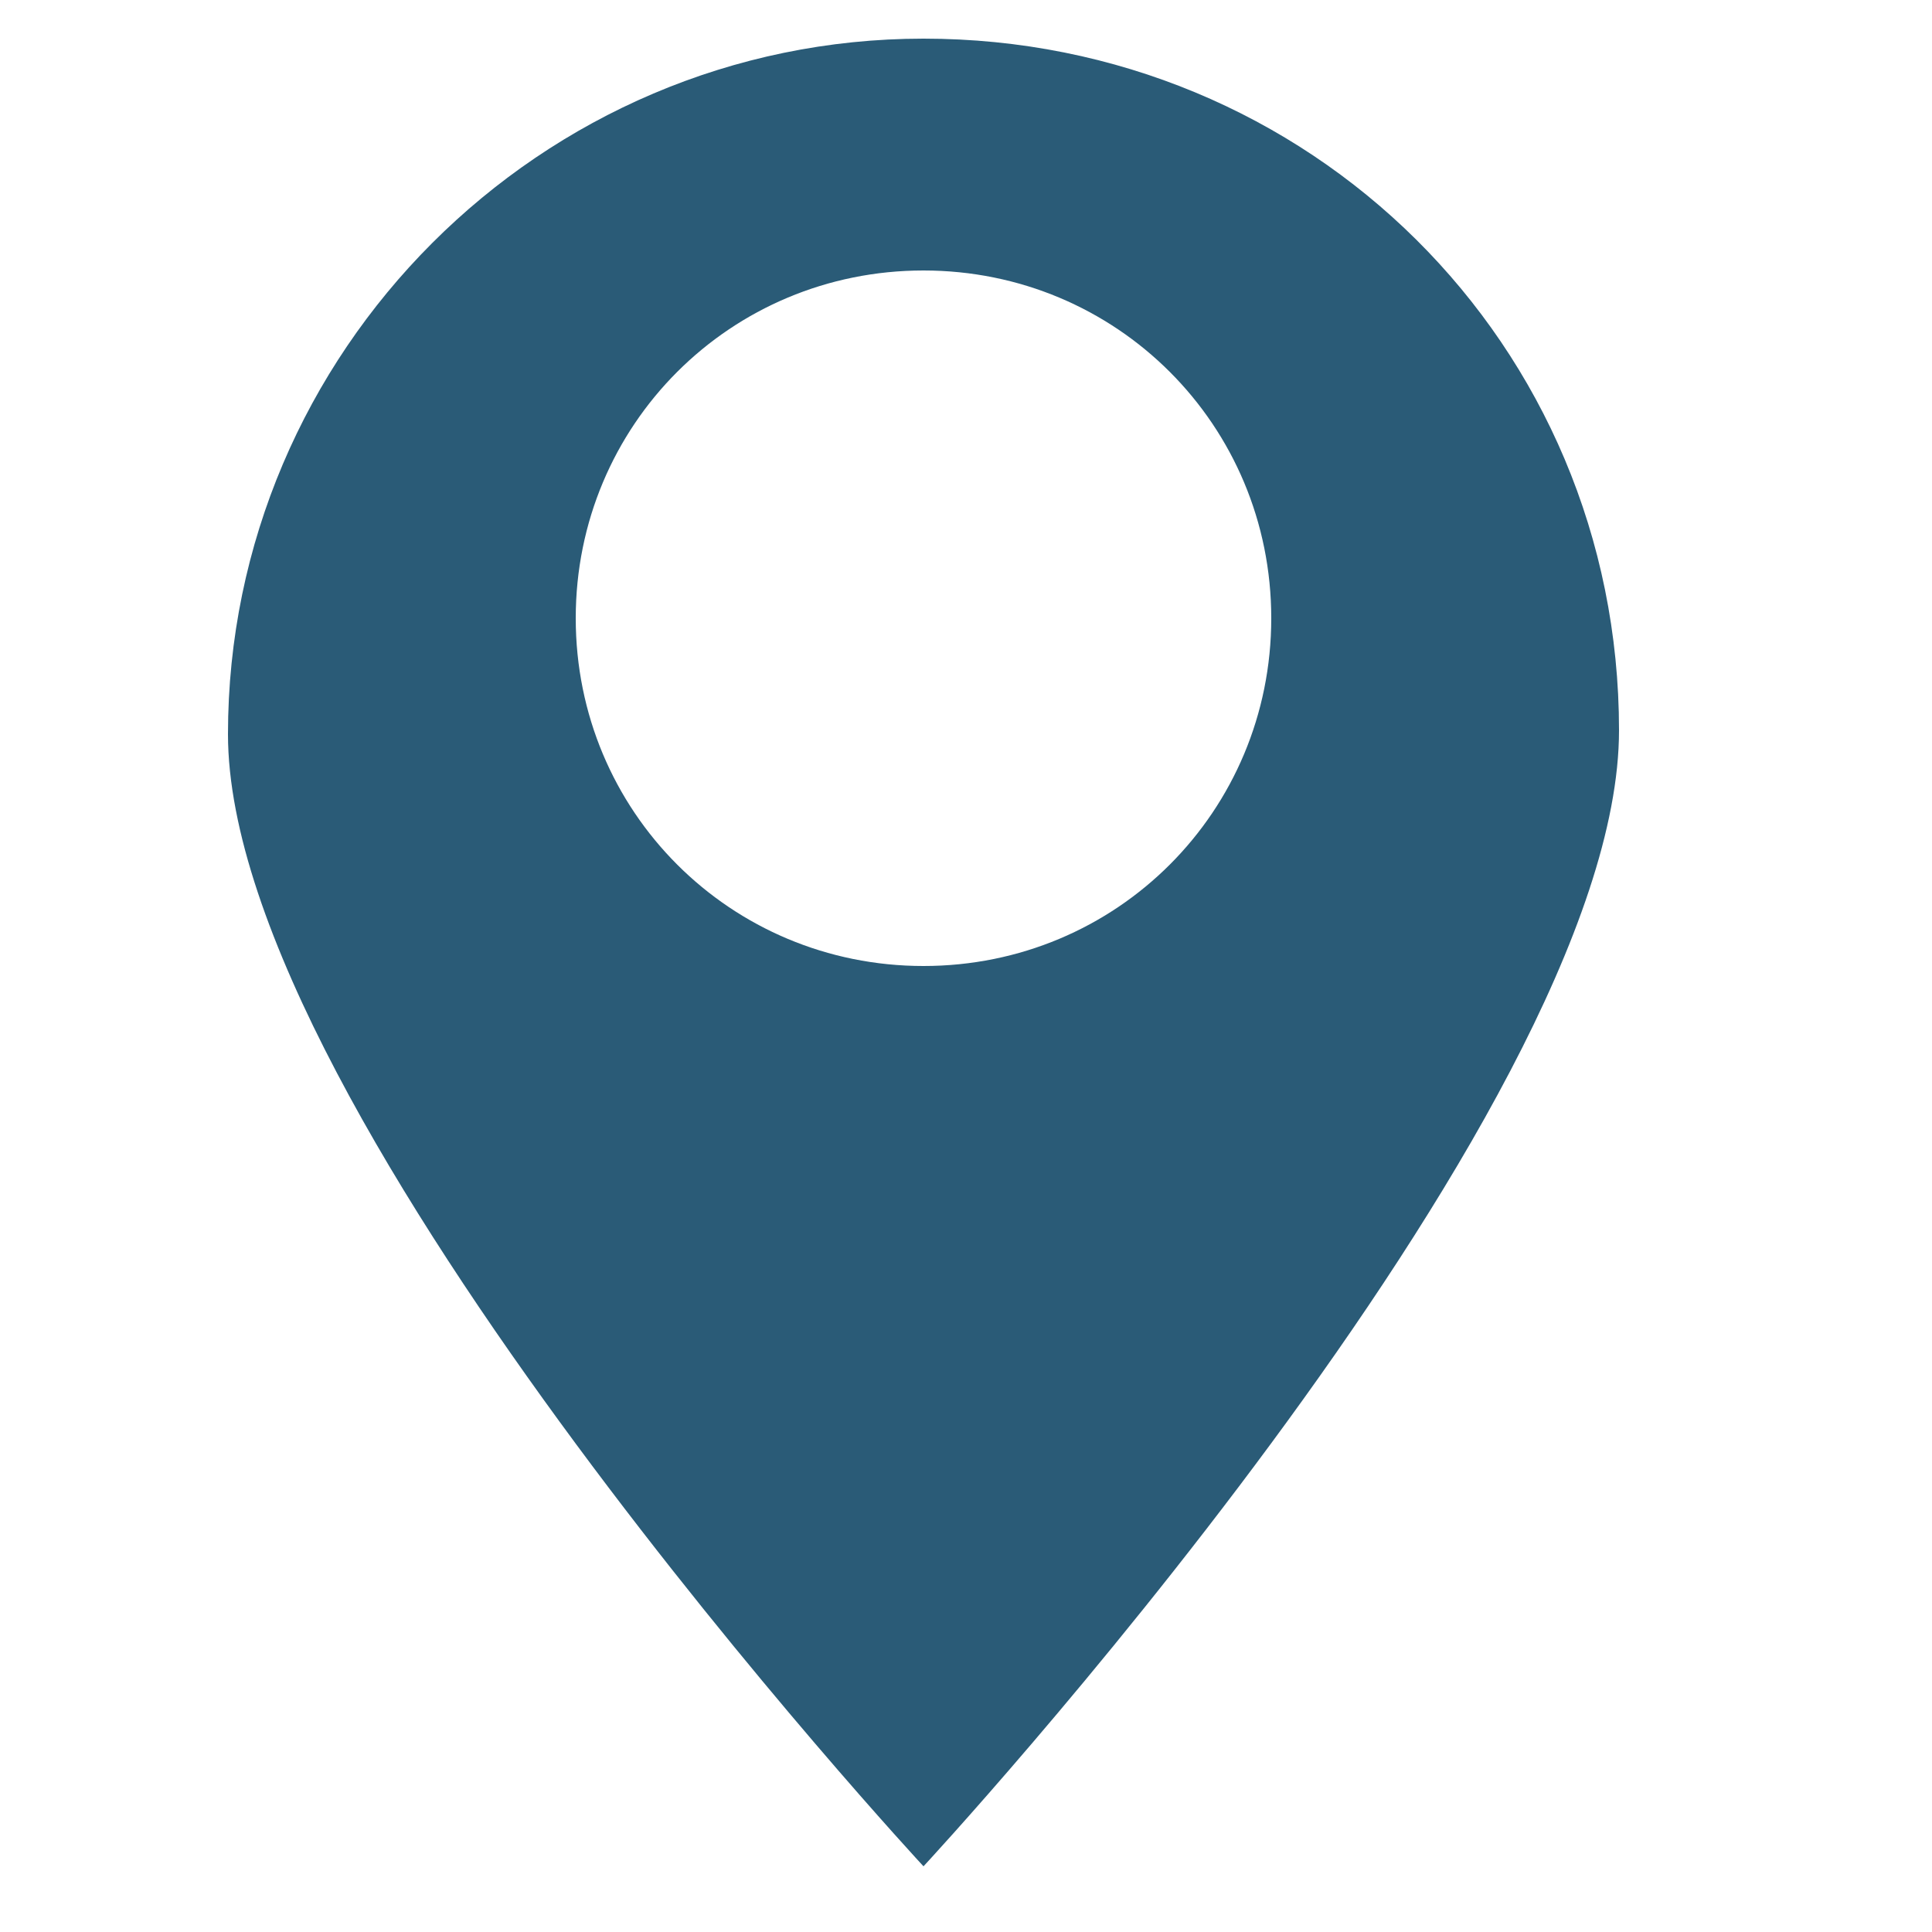 <?xml version="1.0" encoding="utf-8"?>
<!-- Generator: Adobe Illustrator 24.1.0, SVG Export Plug-In . SVG Version: 6.00 Build 0)  -->
<svg version="1.1" id="Camada_1" xmlns="http://www.w3.org/2000/svg" xmlns:xlink="http://www.w3.org/1999/xlink" x="0px" y="0px"
	 viewBox="0 0 50 50" style="enable-background:new 0 0 50 50;" xml:space="preserve">
<style type="text/css">
	.st0{fill:#2A5B77;}
</style>
<g id="Layer_1">
	<path class="st0" d="M23.9,1c-9.9,0-18,8.1-18,18s18,29.3,18,29.3s18-19.4,18-29.4S33.9,1,23.9,1z M23.9,25c-5,0-9-4-9-9s4-9,9-9
		s9,4,9,9S28.9,25,23.9,25z"/>
</g>
</svg>
